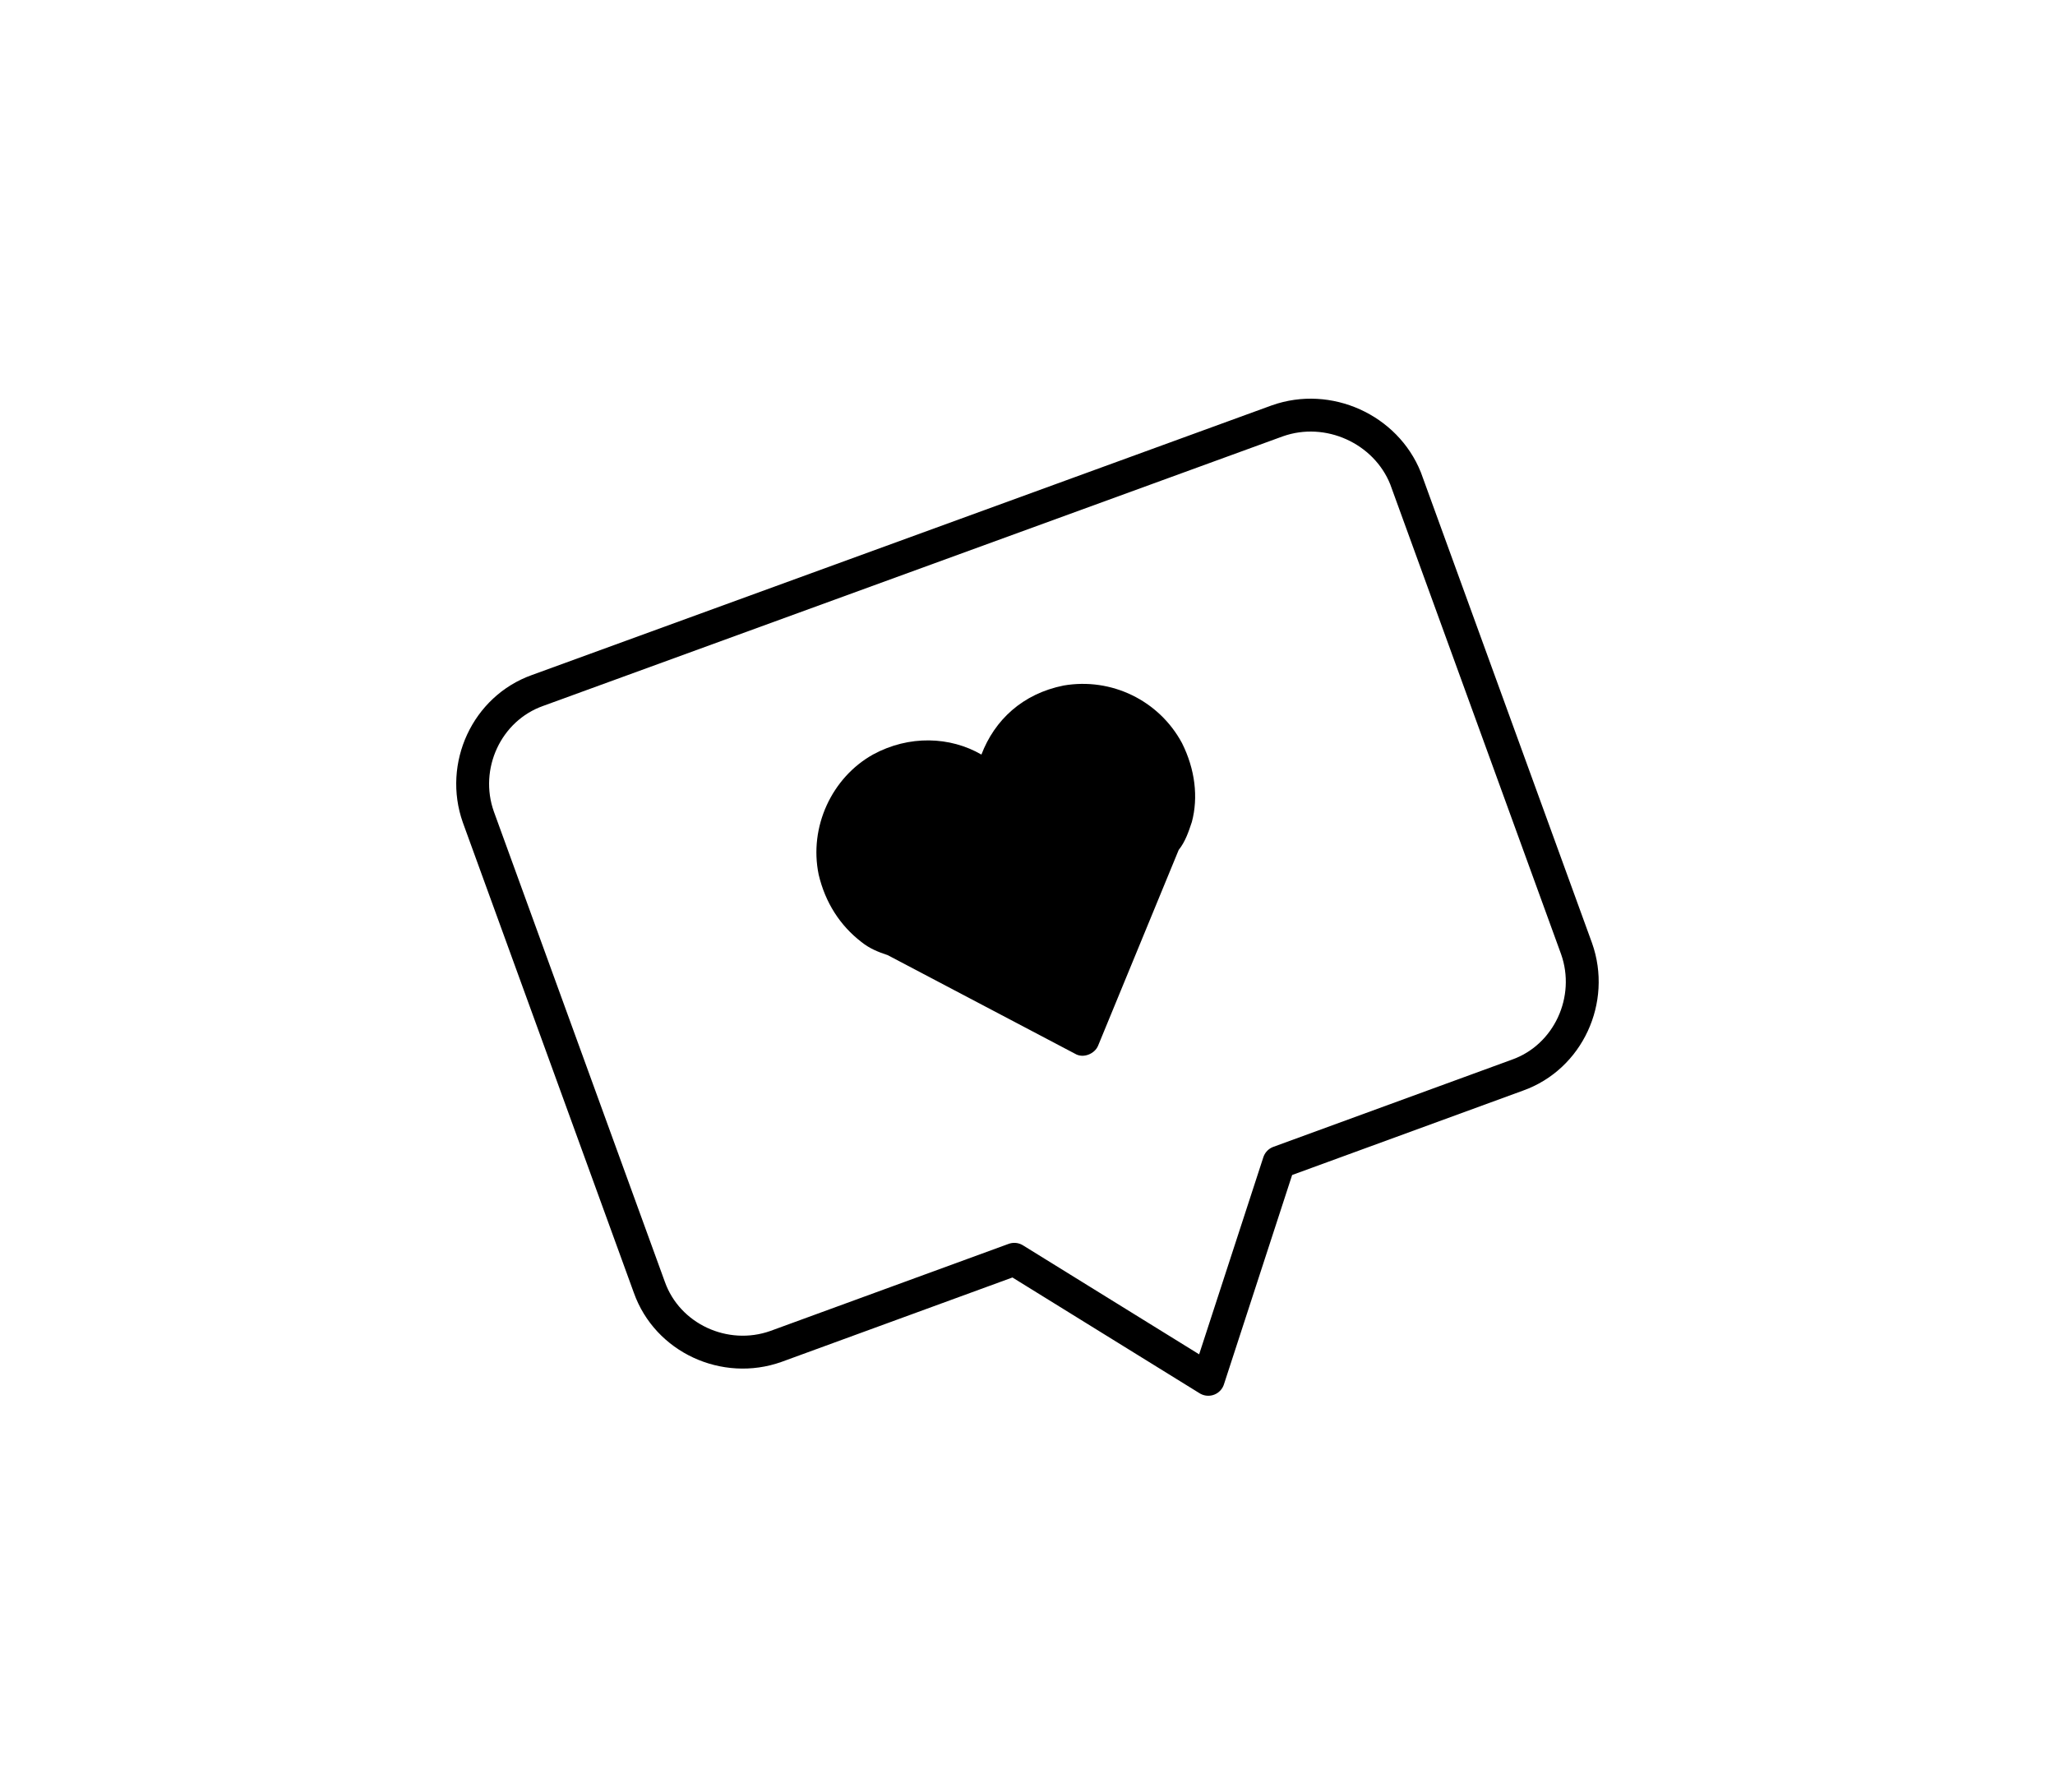 <svg xmlns="http://www.w3.org/2000/svg" viewBox="0 0 250 218" width="250" height="218" style="width: 100%; height: 100%; transform: translate3d(0px, 0px, 0px);" preserveAspectRatio="xMidYMid meet"><defs><clipPath id="__lottie_element_309"><rect width="250" height="218" x="0" y="0"></rect></clipPath></defs><g clip-path="url(#__lottie_element_309)"><g style="display: block;" transform="matrix(1,0,0,1,124.994,109.148)" opacity="1"><g opacity="1" transform="matrix(2,0,0,2,0,0)"><path stroke-linecap="round" stroke-linejoin="round" fill-opacity="0" stroke="rgb(0,0,0)" stroke-opacity="1" stroke-width="2" d=" M-29.8,-12.576 C-29.8,-12.576 15.2,-28.976 15.2,-28.976 C18.3,-30.076 21.8,-28.476 23,-25.476 C23,-25.476 33.4,3.124 33.4,3.124 C34.5,6.224 32.9,9.724 29.8,10.824 C29.8,10.824 15.3,16.124 15.3,16.124 C15.3,16.124 11,29.324 11,29.324 C11,29.324 -0.8,22.024 -0.8,22.024 C-0.8,22.024 -15.3,27.324 -15.3,27.324 C-18.4,28.424 -21.9,26.824 -23,23.724 C-23,23.724 -33.4,-4.876 -33.4,-4.876 C-34.5,-7.976 -32.9,-11.476 -29.8,-12.576z"></path></g></g><g style="display: block;" transform="matrix(1,0,0,1,122.356,105.815)" opacity="1"><g opacity="1" transform="matrix(2,0,0,2,0,0)"><path fill="rgb(0,0,0)" fill-opacity="1" d=" M10.719,-7.71 C11.519,-6.11 11.719,-4.41 11.319,-2.91 C11.119,-2.31 10.919,-1.71 10.519,-1.21 C10.519,-1.21 5.619,10.69 5.619,10.69 C5.419,11.19 4.719,11.49 4.219,11.19 C4.219,11.19 -7.181,5.19 -7.181,5.19 C-7.781,4.99 -8.281,4.79 -8.781,4.39 C-10.081,3.39 -10.981,1.99 -11.381,0.29 C-11.981,-2.61 -10.581,-5.61 -8.081,-7.01 C-5.881,-8.21 -3.381,-8.11 -1.481,-7.01 C-0.681,-9.11 1.019,-10.71 3.519,-11.21 C6.419,-11.71 9.319,-10.31 10.719,-7.71z"></path></g></g></g></svg>